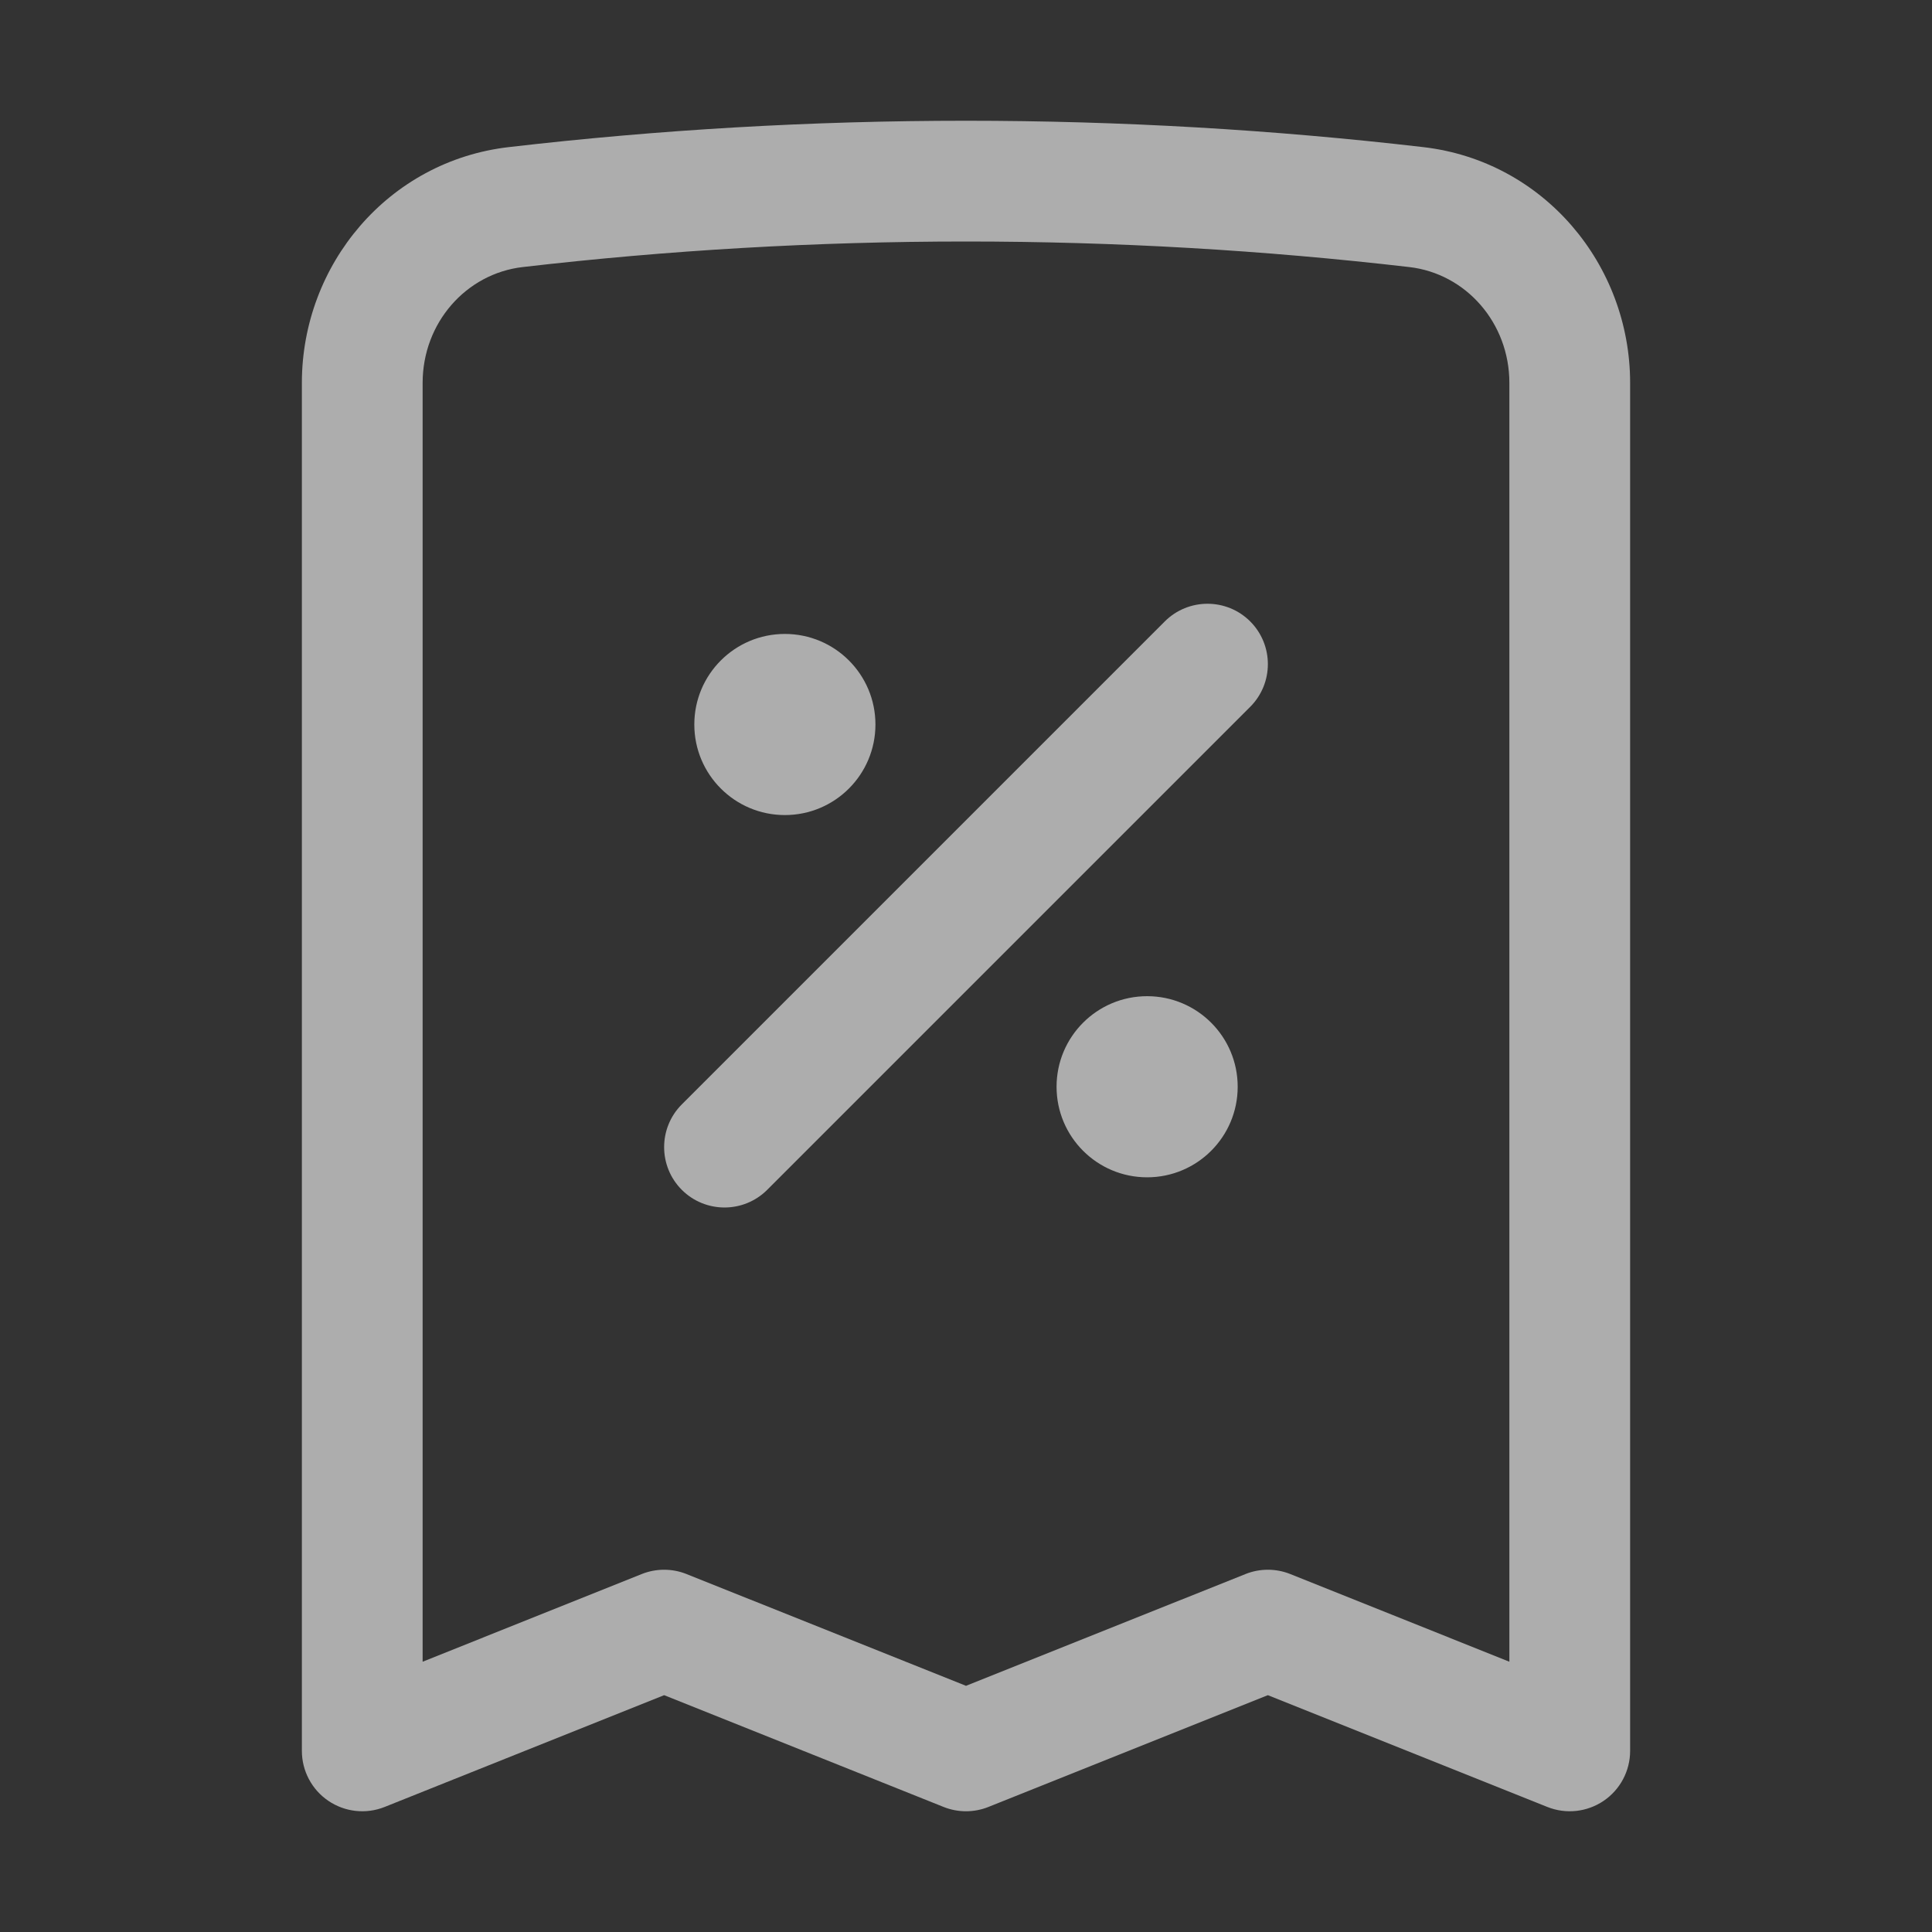 <svg width="48" height="48" viewBox="0 0 48 48" fill="none" xmlns="http://www.w3.org/2000/svg">
<rect x="0" y="0" width="48" height="48" fill="#333333" stroke="none"/>
<path fill-rule="evenodd" clip-rule="evenodd" d="M24 6C20.274 6 16.599 6.216 12.986 6.635C11.579 6.798 10.5 8.022 10.5 9.514V41.285L15.943 39.107C16.3 38.964 16.7 38.964 17.057 39.107L24 41.884L30.943 39.107C31.3 38.964 31.7 38.964 32.057 39.107L37.5 41.285V9.514C37.5 8.022 36.421 6.798 35.014 6.635C31.401 6.216 27.726 6 24 6ZM12.64 3.655C16.367 3.222 20.158 3 24 3C27.842 3 31.633 3.222 35.36 3.655C38.354 4.002 40.5 6.574 40.5 9.514V43.5C40.5 43.998 40.253 44.463 39.841 44.742C39.429 45.021 38.905 45.078 38.443 44.893L31.5 42.116L24.557 44.893C24.2 45.036 23.8 45.036 23.443 44.893L16.5 42.116L9.557 44.893C9.095 45.078 8.571 45.021 8.159 44.742C7.747 44.463 7.5 43.998 7.5 43.5V9.514C7.5 6.574 9.646 4.002 12.64 3.655ZM28.939 15.439C29.525 14.854 30.475 14.854 31.061 15.439C31.646 16.025 31.646 16.975 31.061 17.561L19.061 29.561C18.475 30.146 17.525 30.146 16.939 29.561C16.354 28.975 16.354 28.025 16.939 27.439L28.939 15.439ZM17.25 18C17.25 16.757 18.257 15.75 19.5 15.75C20.743 15.75 21.75 16.757 21.75 18C21.75 19.243 20.743 20.25 19.5 20.25C18.257 20.25 17.25 19.243 17.25 18ZM26.25 27C26.25 25.757 27.257 24.75 28.5 24.75C29.743 24.75 30.75 25.757 30.75 27C30.75 28.243 29.743 29.25 28.5 29.25C27.257 29.25 26.25 28.243 26.25 27Z" fill="white" fill-opacity="0.6"/>
</svg>
